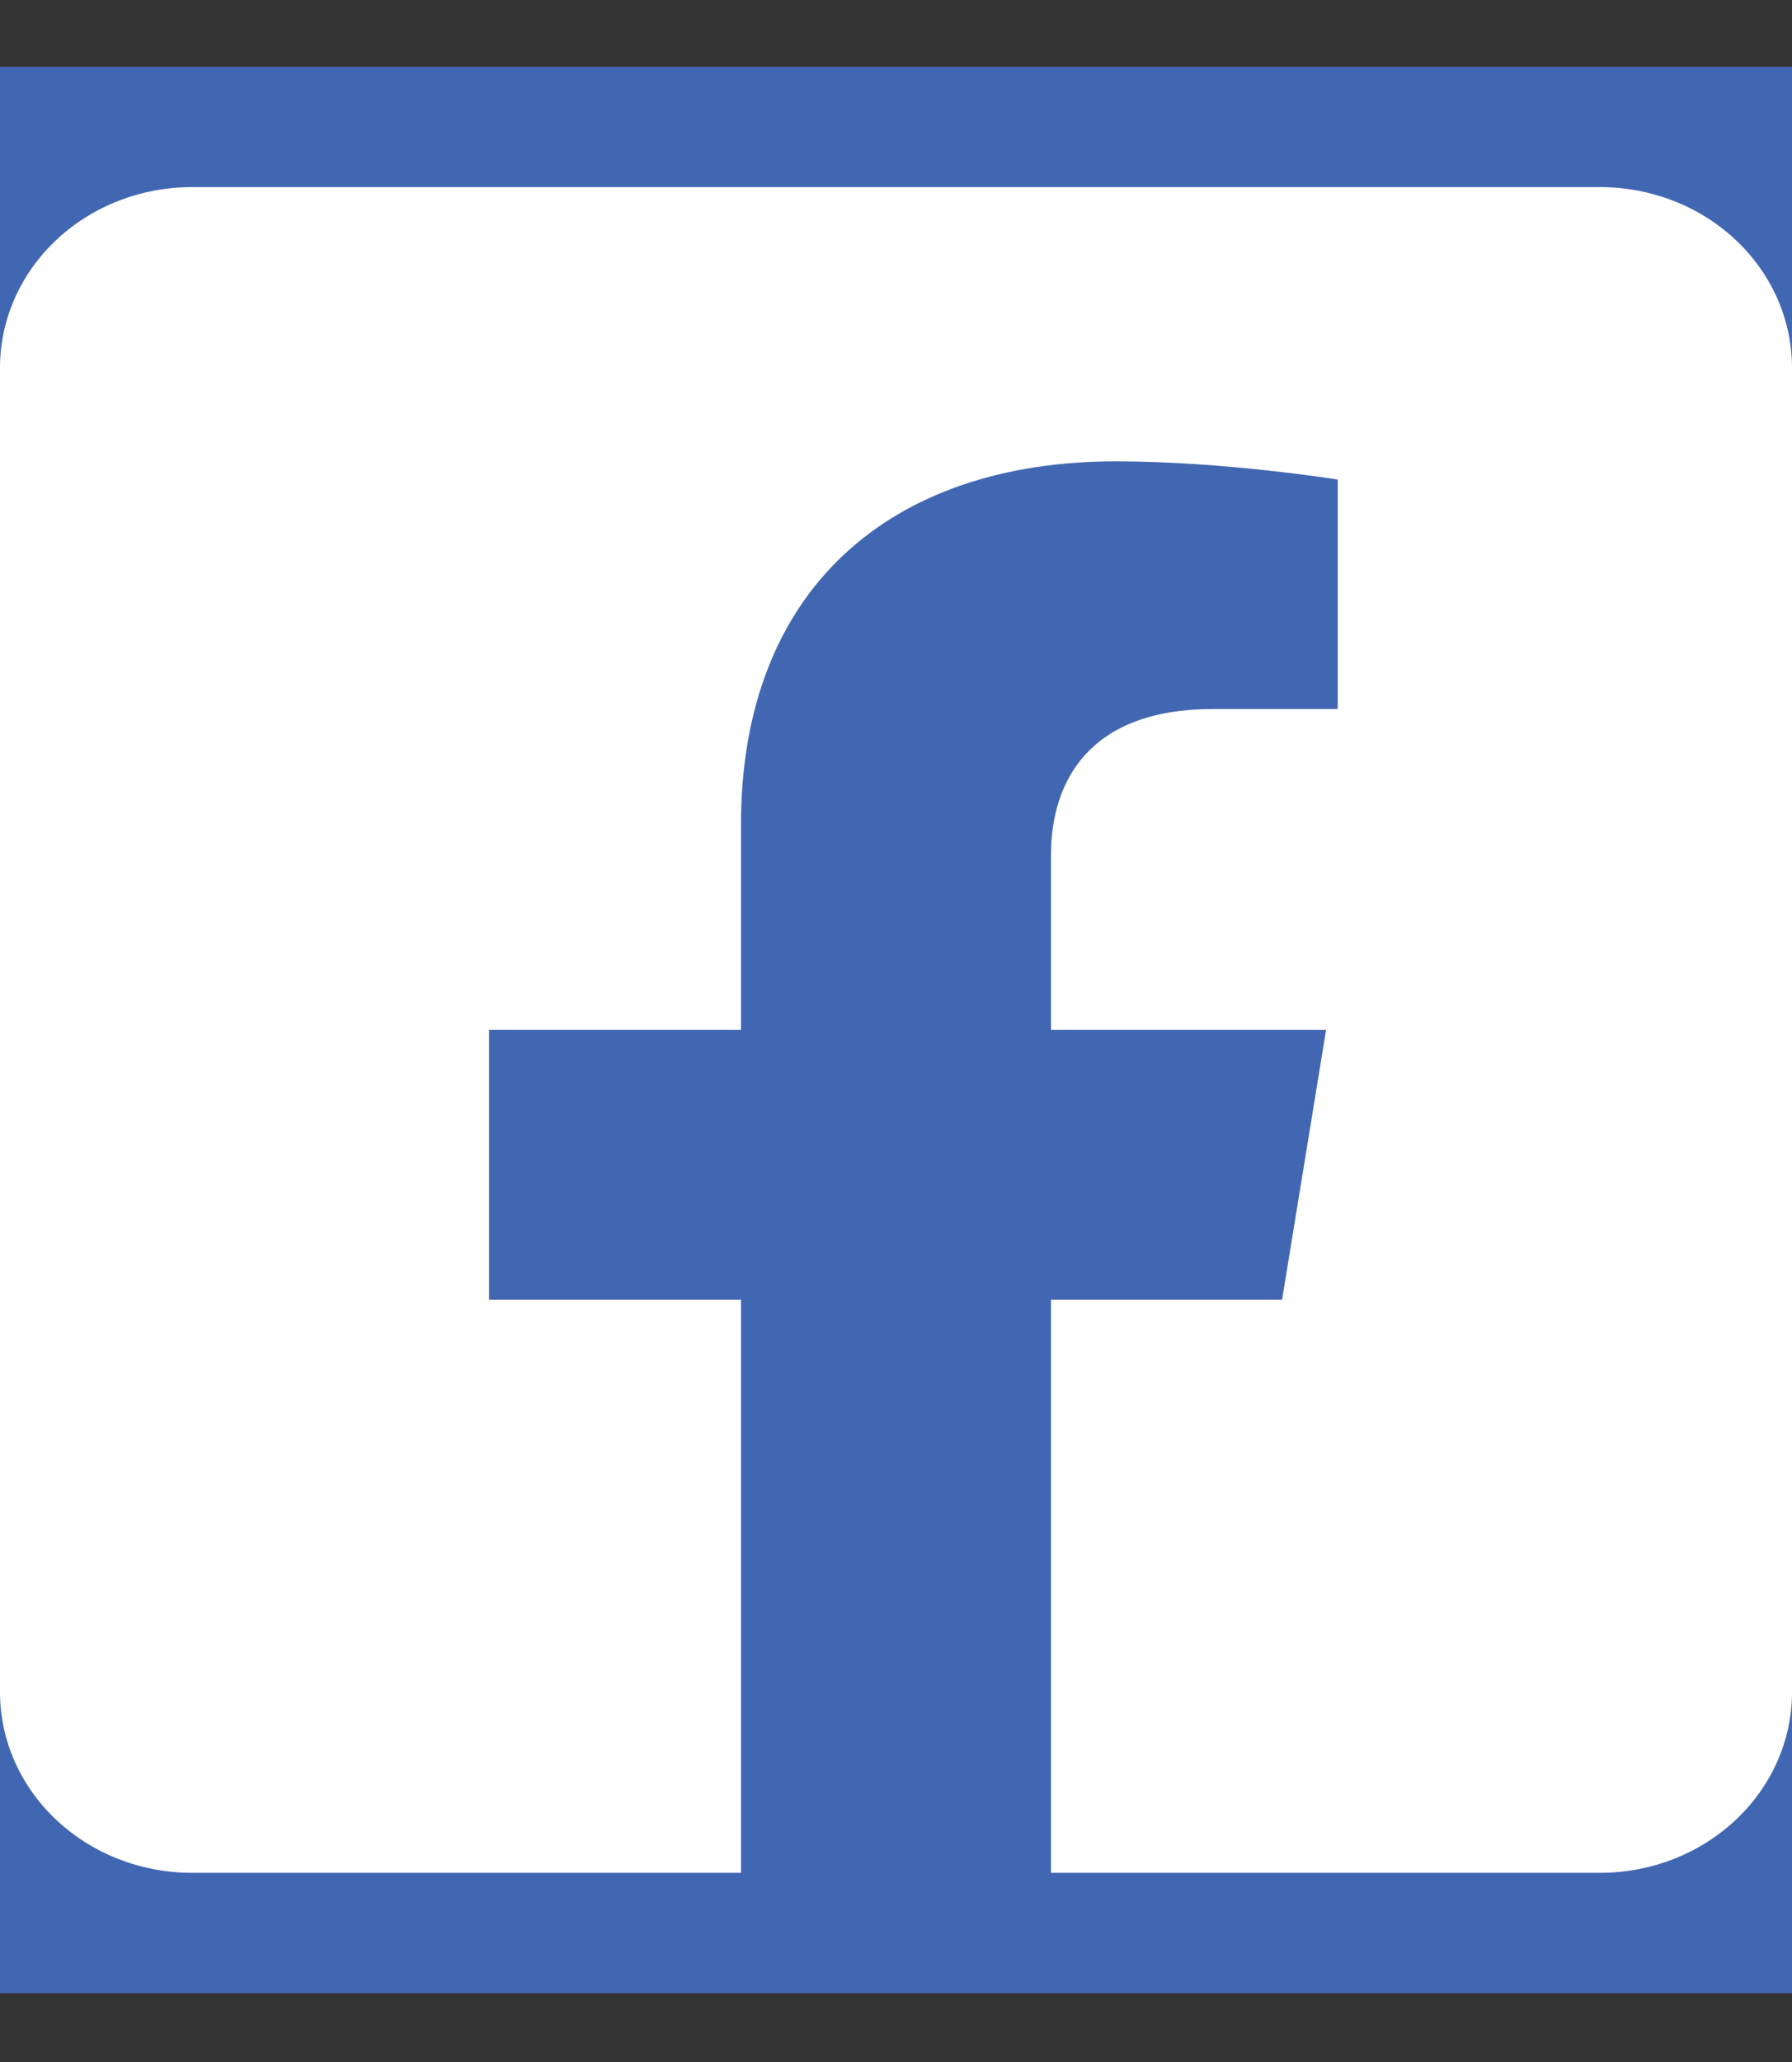 <svg width="20" height="23" viewBox="0 0 20 23" fill="none" xmlns="http://www.w3.org/2000/svg">
<rect x="0" y="0" width="20" height="23" fill="#333333" stroke="none"/>
<g clip-path="url(#clip0_150_4283)">
<rect width="20" height="21.488" transform="translate(0 0.744)" fill="#4267B2"/>
<path d="M17.857 2.087H2.143C1.575 2.087 1.029 2.299 0.628 2.677C0.226 3.055 0 3.567 0 4.102L0 18.875C0 19.409 0.226 19.922 0.628 20.299C1.029 20.677 1.575 20.89 2.143 20.89H8.27V14.497H5.458V11.488H8.27V9.195C8.27 6.587 9.922 5.146 12.452 5.146C13.663 5.146 14.93 5.349 14.93 5.349V7.909H13.534C12.159 7.909 11.73 8.712 11.73 9.535V11.488H14.8L14.309 14.497H11.73V20.89H17.857C18.425 20.89 18.971 20.677 19.372 20.299C19.774 19.922 20 19.409 20 18.875V4.102C20 3.567 19.774 3.055 19.372 2.677C18.971 2.299 18.425 2.087 17.857 2.087Z" fill="white"/>
</g>
<defs>
<clipPath id="clip0_150_4283">
<rect width="20" height="21.488" fill="white" transform="translate(0 0.744)"/>
</clipPath>
</defs>
</svg>
